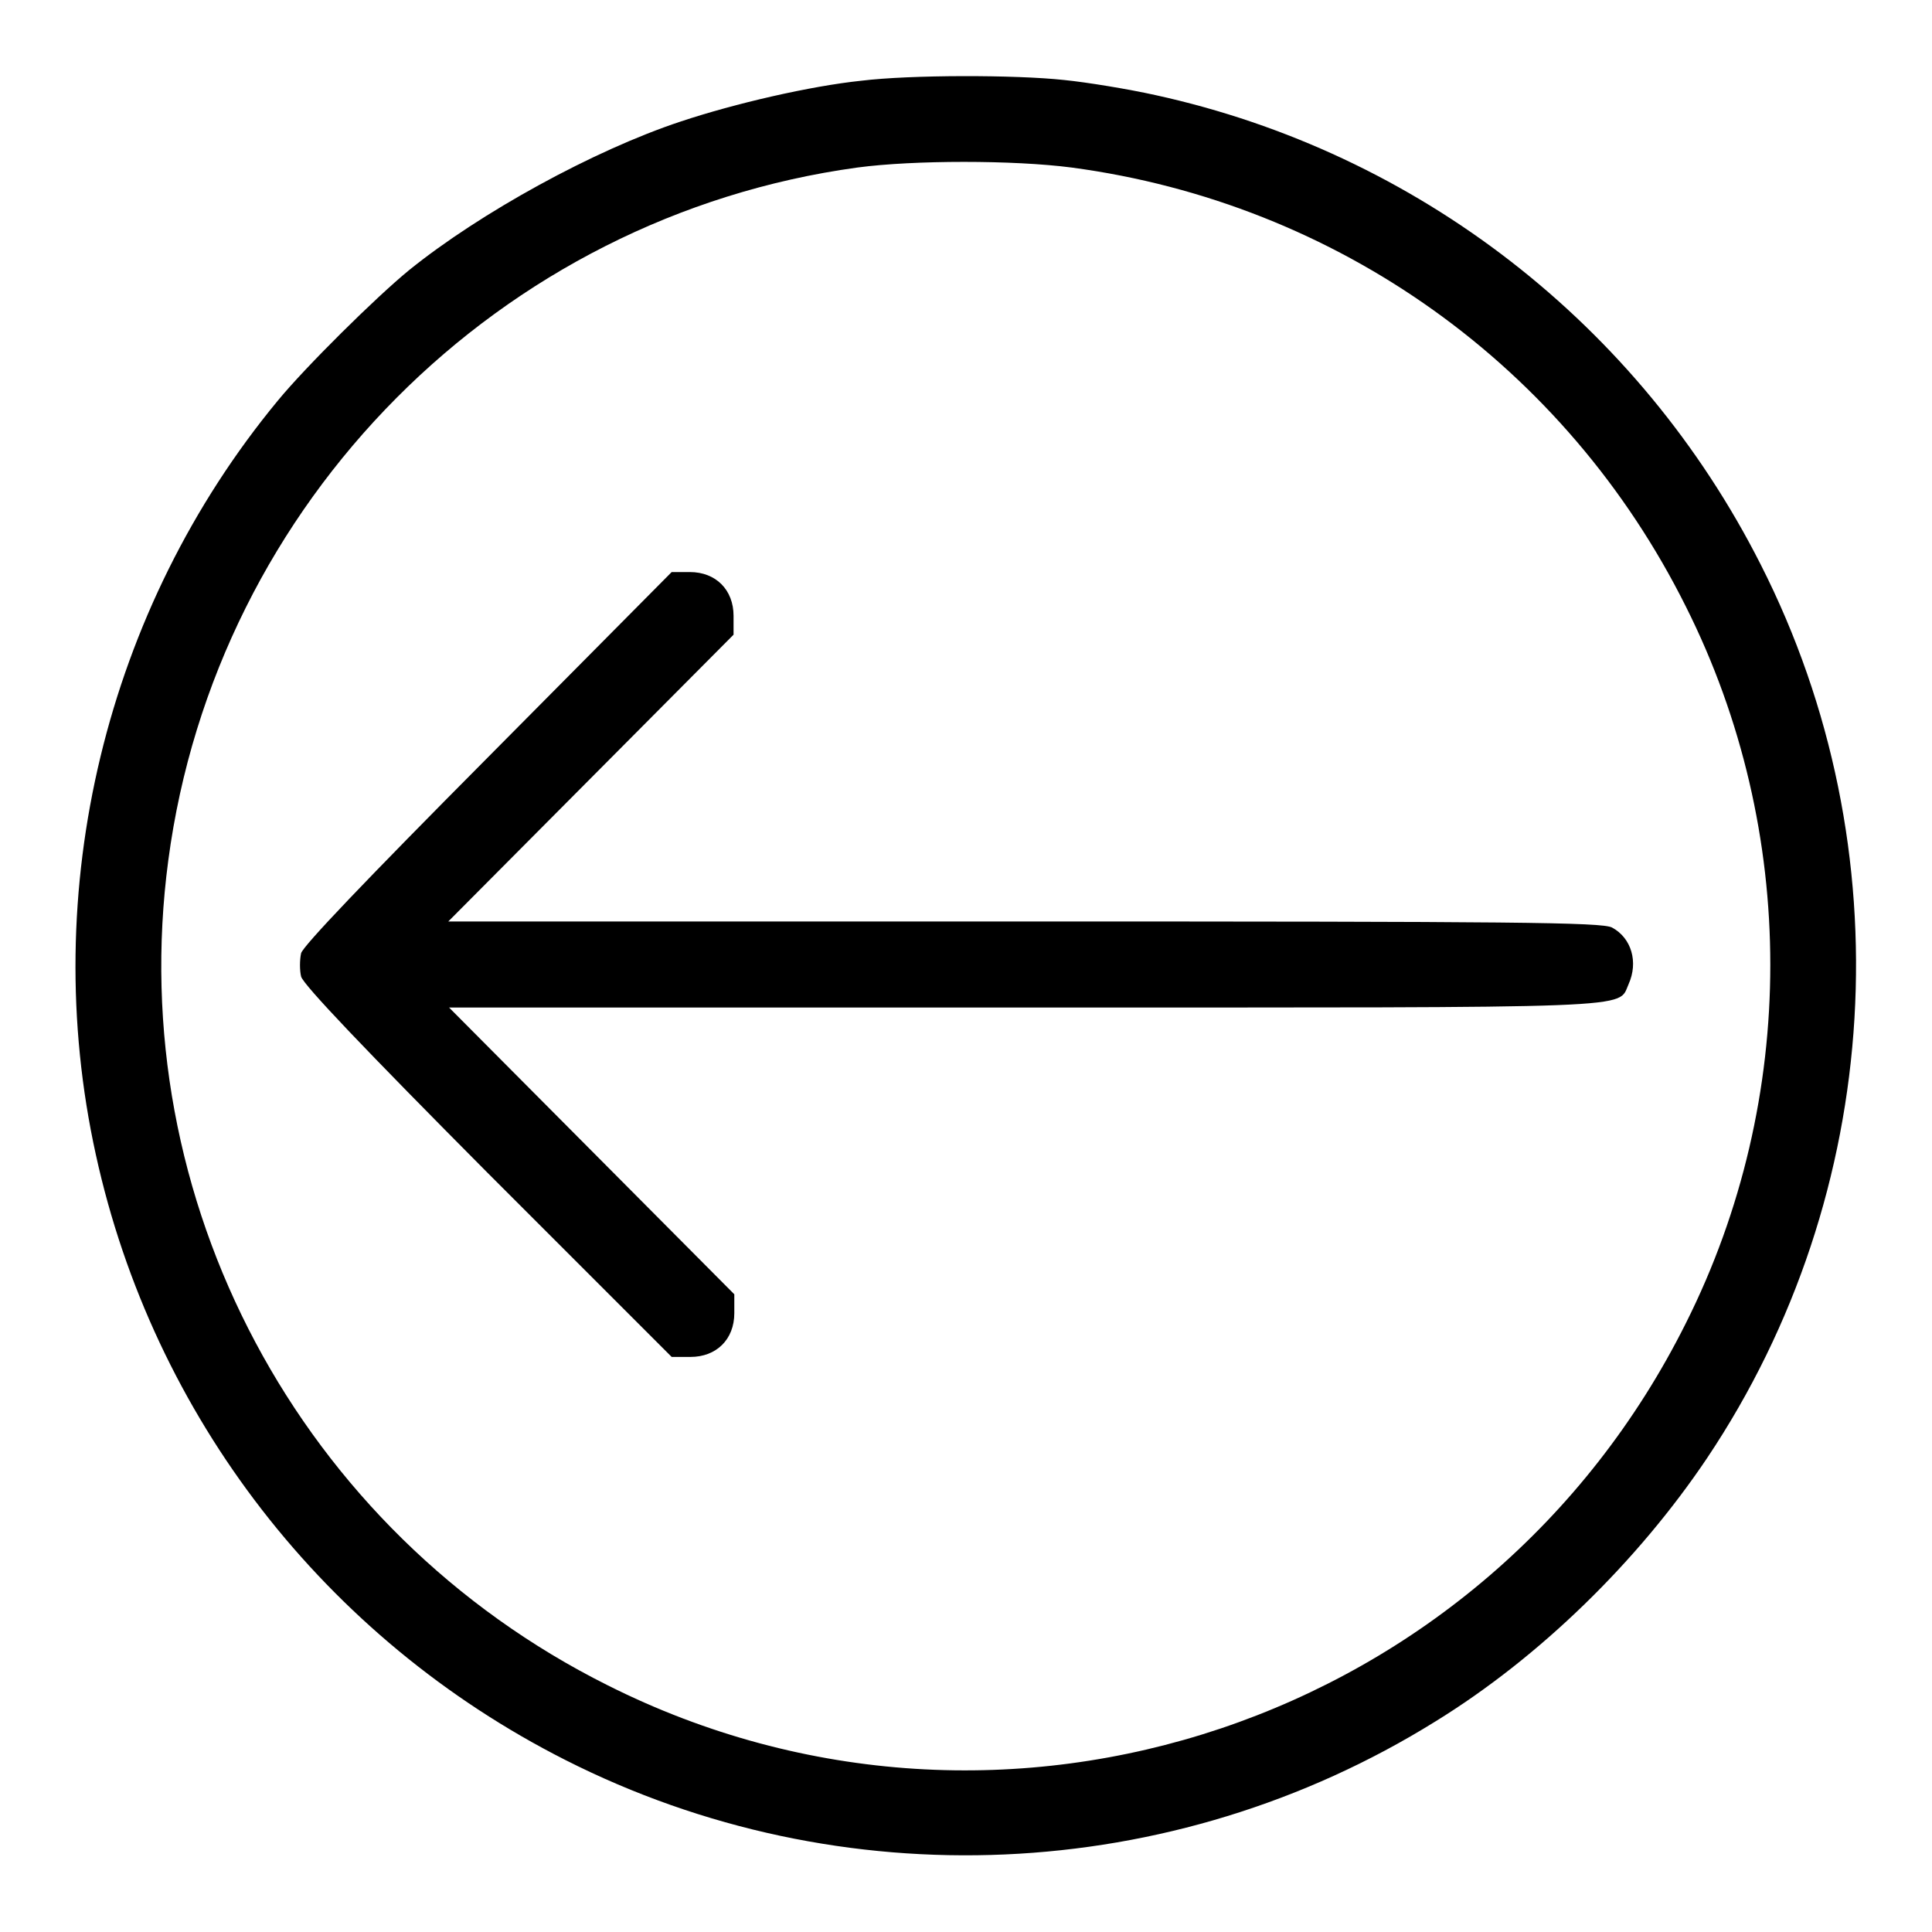 <?xml version="1.0" encoding="utf-8"?>
<!-- Svg Vector Icons : http://www.onlinewebfonts.com/icon -->
<!DOCTYPE svg PUBLIC "-//W3C//DTD SVG 1.1//EN" "http://www.w3.org/Graphics/SVG/1.1/DTD/svg11.dtd">
<svg version="1.1" xmlns="http://www.w3.org/2000/svg" xmlns:xlink="http://www.w3.org/1999/xlink" x="0px" y="0px" viewBox="0 0 256 256" enable-background="new 0 0 256 256" xml:space="preserve">
<g><g><g><path fill="#000000" d="M114.1,10.7c-6.7,0.7-16.7,3-23.9,5.4c-11.5,3.8-26.6,12.1-36,19.7c-4.4,3.6-13.7,12.8-17.4,17.3C14,80.7,5,118,12.7,153c7.6,34.7,30.4,64.1,62.2,80.2c36.5,18.5,80.4,16.6,115.3-5.1c13.8-8.5,26.8-21.2,36-34.9c23.5-35.1,26.2-80.8,7.1-118.4c-16.1-31.8-45.5-54.6-80.2-62.2c-3.6-0.8-9.1-1.7-12.1-2C134.5,9.9,120.6,9.9,114.1,10.7z M142,22.2c35.2,4.7,65.5,26.3,81.4,58.2c14.9,29.7,14.9,65.2,0,94.9C197,228.2,133,249.7,80.5,223.3C39.7,202.9,16.3,159,22.3,114c6.3-47.5,43.9-85.3,91.3-91.8C121.1,21.2,134.3,21.2,142,22.2z"/><path fill="#000000" d="M64.6,100.4c-16.2,16.3-24.4,24.9-24.7,25.9c-0.2,0.9-0.2,2.3,0,3.1c0.3,1.1,8.5,9.7,24.7,26L89,179.8h2.5c3.4,0,5.8-2.3,5.8-5.8v-2.5l-18.9-19l-18.9-19h76.2c82.9,0,78.6,0.2,80.1-3.1c1.3-2.9,0.4-6.1-2.2-7.5c-1.4-0.7-12.9-0.8-77.8-0.8H59.4l18.9-19l18.9-19v-2.5c0-3.4-2.3-5.8-5.8-5.8H89L64.6,100.4z"/></g></g></g>
</svg>